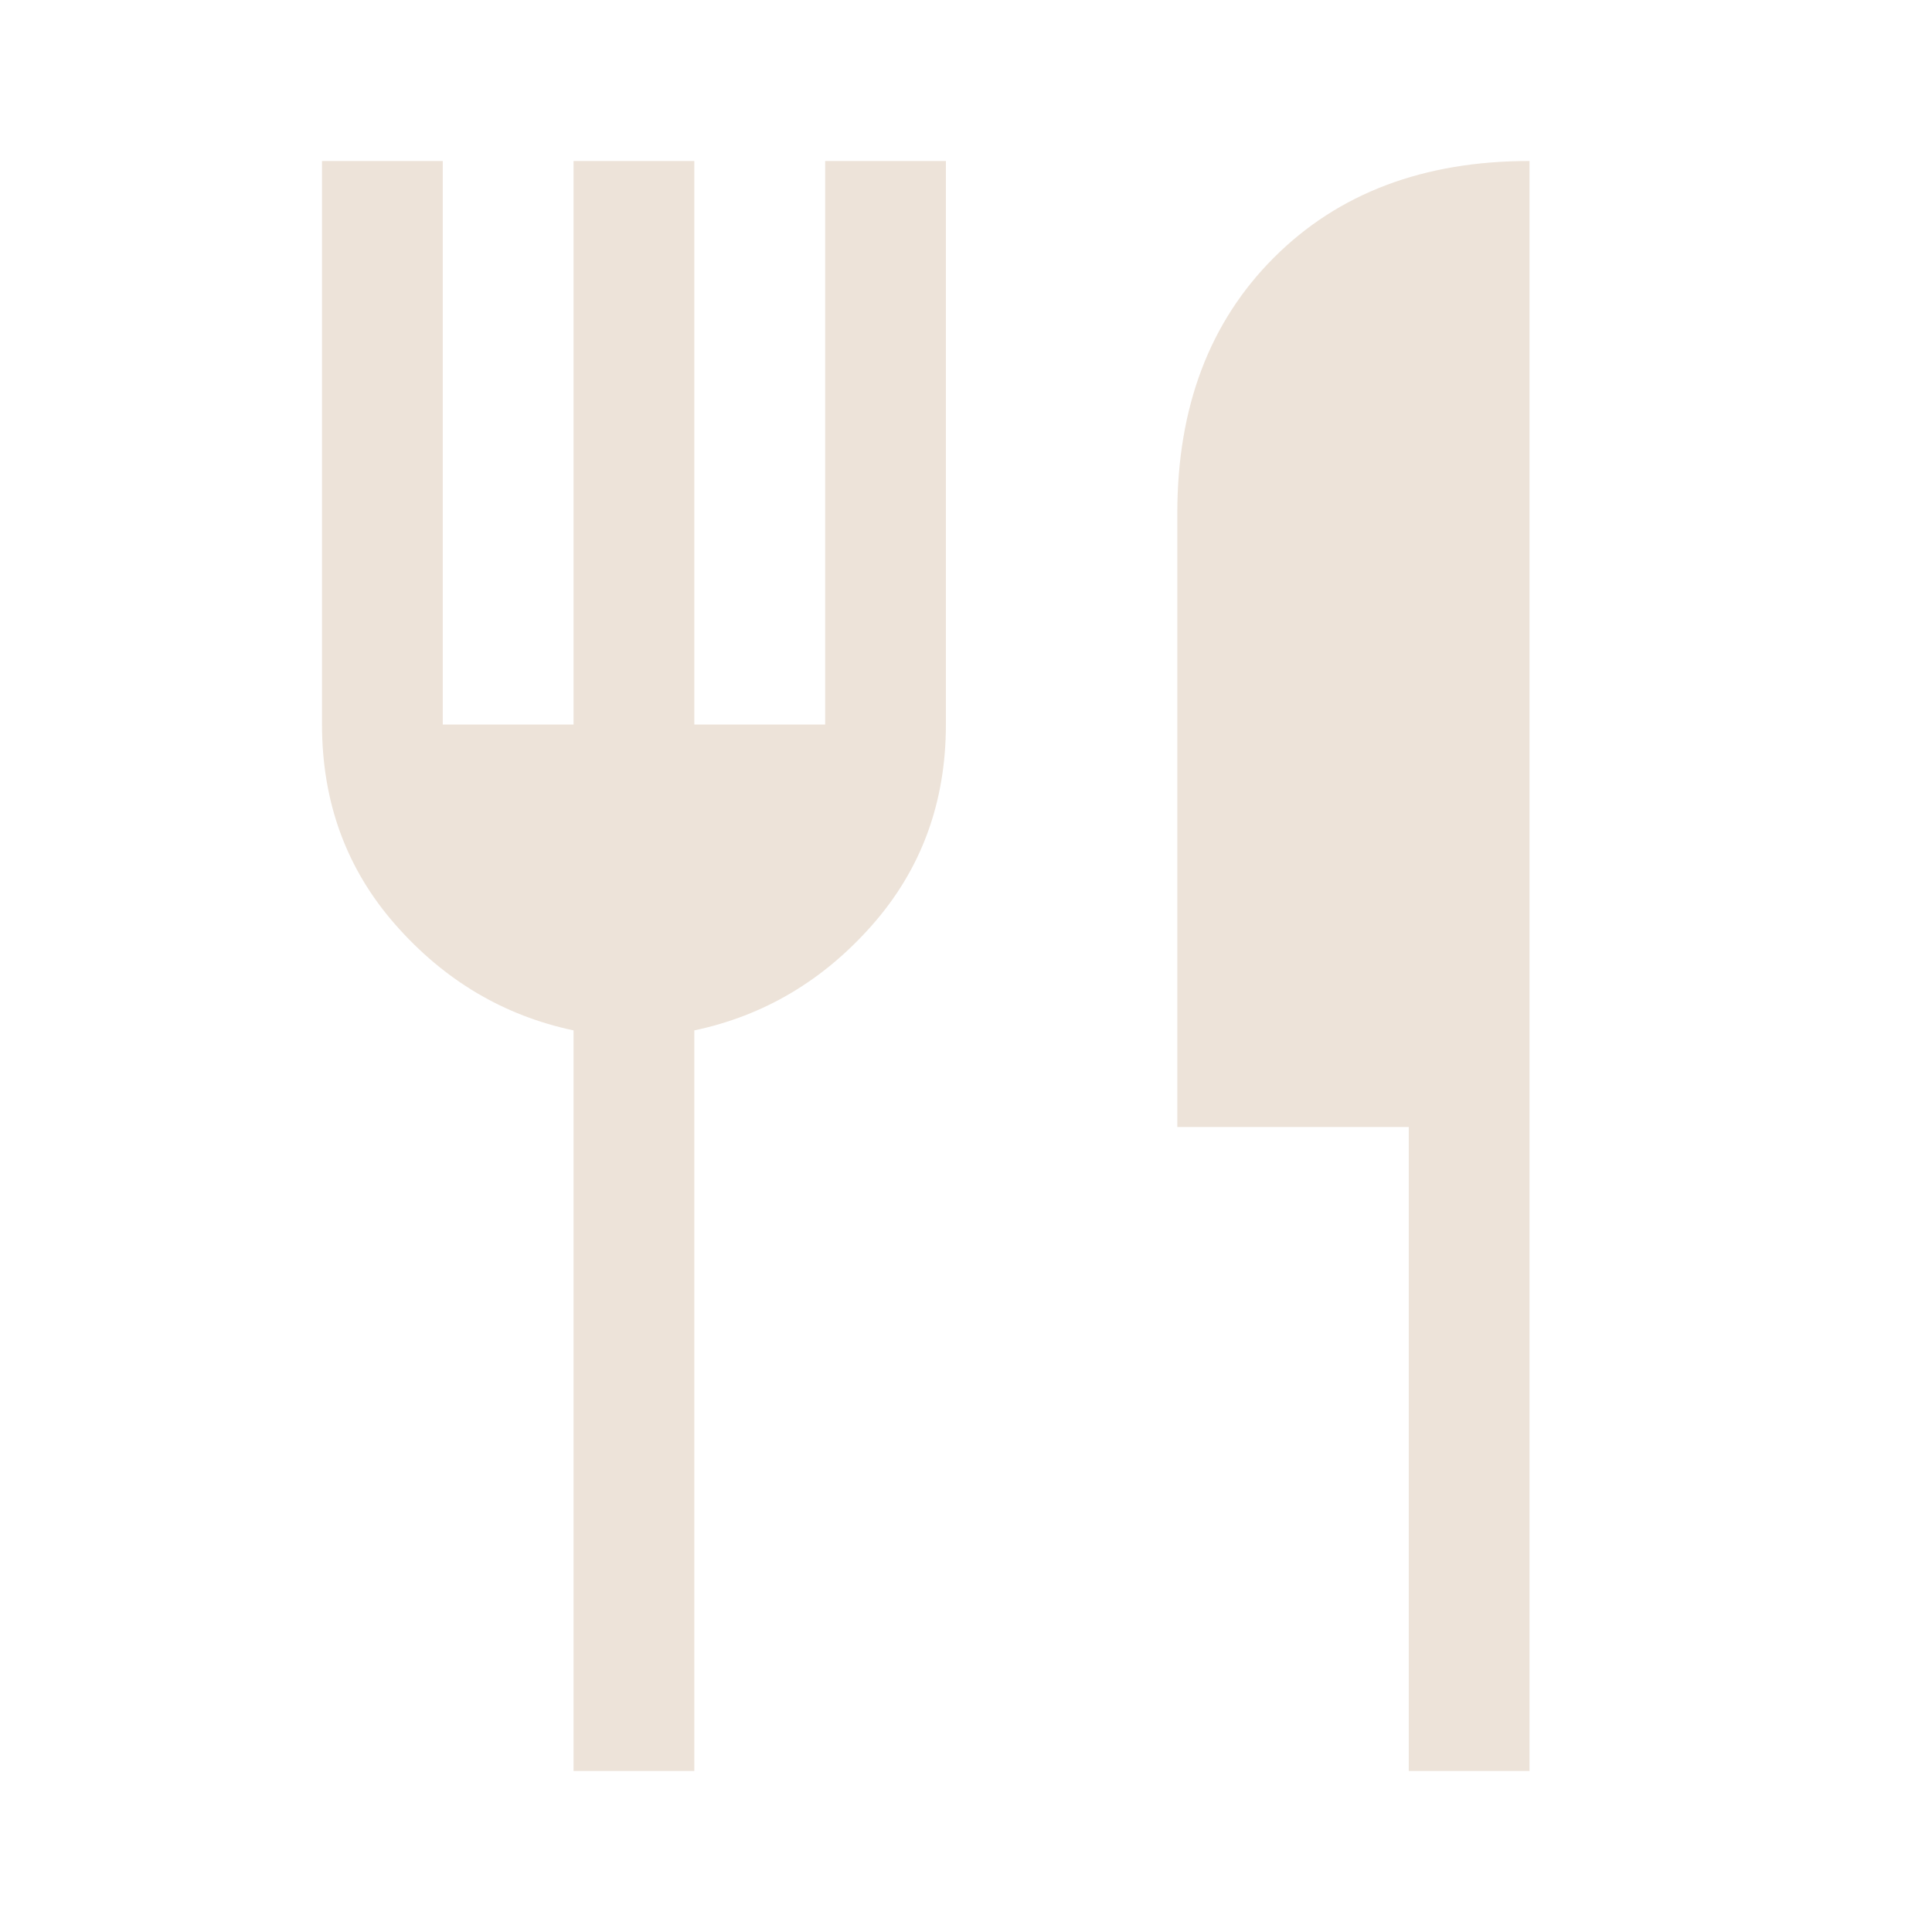 <svg width="64" height="64" viewBox="0 0 64 64" fill="none" xmlns="http://www.w3.org/2000/svg">
<g id="restaurant">
<mask id="mask0_44795_3424" style="mask-type:alpha" maskUnits="userSpaceOnUse" x="0" y="0" width="64" height="64">
<rect id="Bounding box" width="64" height="64" fill="#D9D9D9"/>
</mask>
<g mask="url(#mask0_44795_3424)">
<path id="restaurant_2" d="M19 58.667V34.133C16.689 33.645 14.723 32.478 13.1 30.634C11.478 28.789 10.667 26.578 10.667 24V5.333H14.667V24H19V5.333H23V24H27.334V5.333H31.334V24C31.334 26.578 30.523 28.789 28.9 30.634C27.278 32.478 25.311 33.645 23 34.133V58.667H19ZM46.667 58.667V37.334H39V17C39 13.489 40.067 10.667 42.2 8.534C44.334 6.4 47.156 5.333 50.667 5.333V58.667H46.667Z" fill="#EDE3D9"/>
</g>
</g>
</svg>
